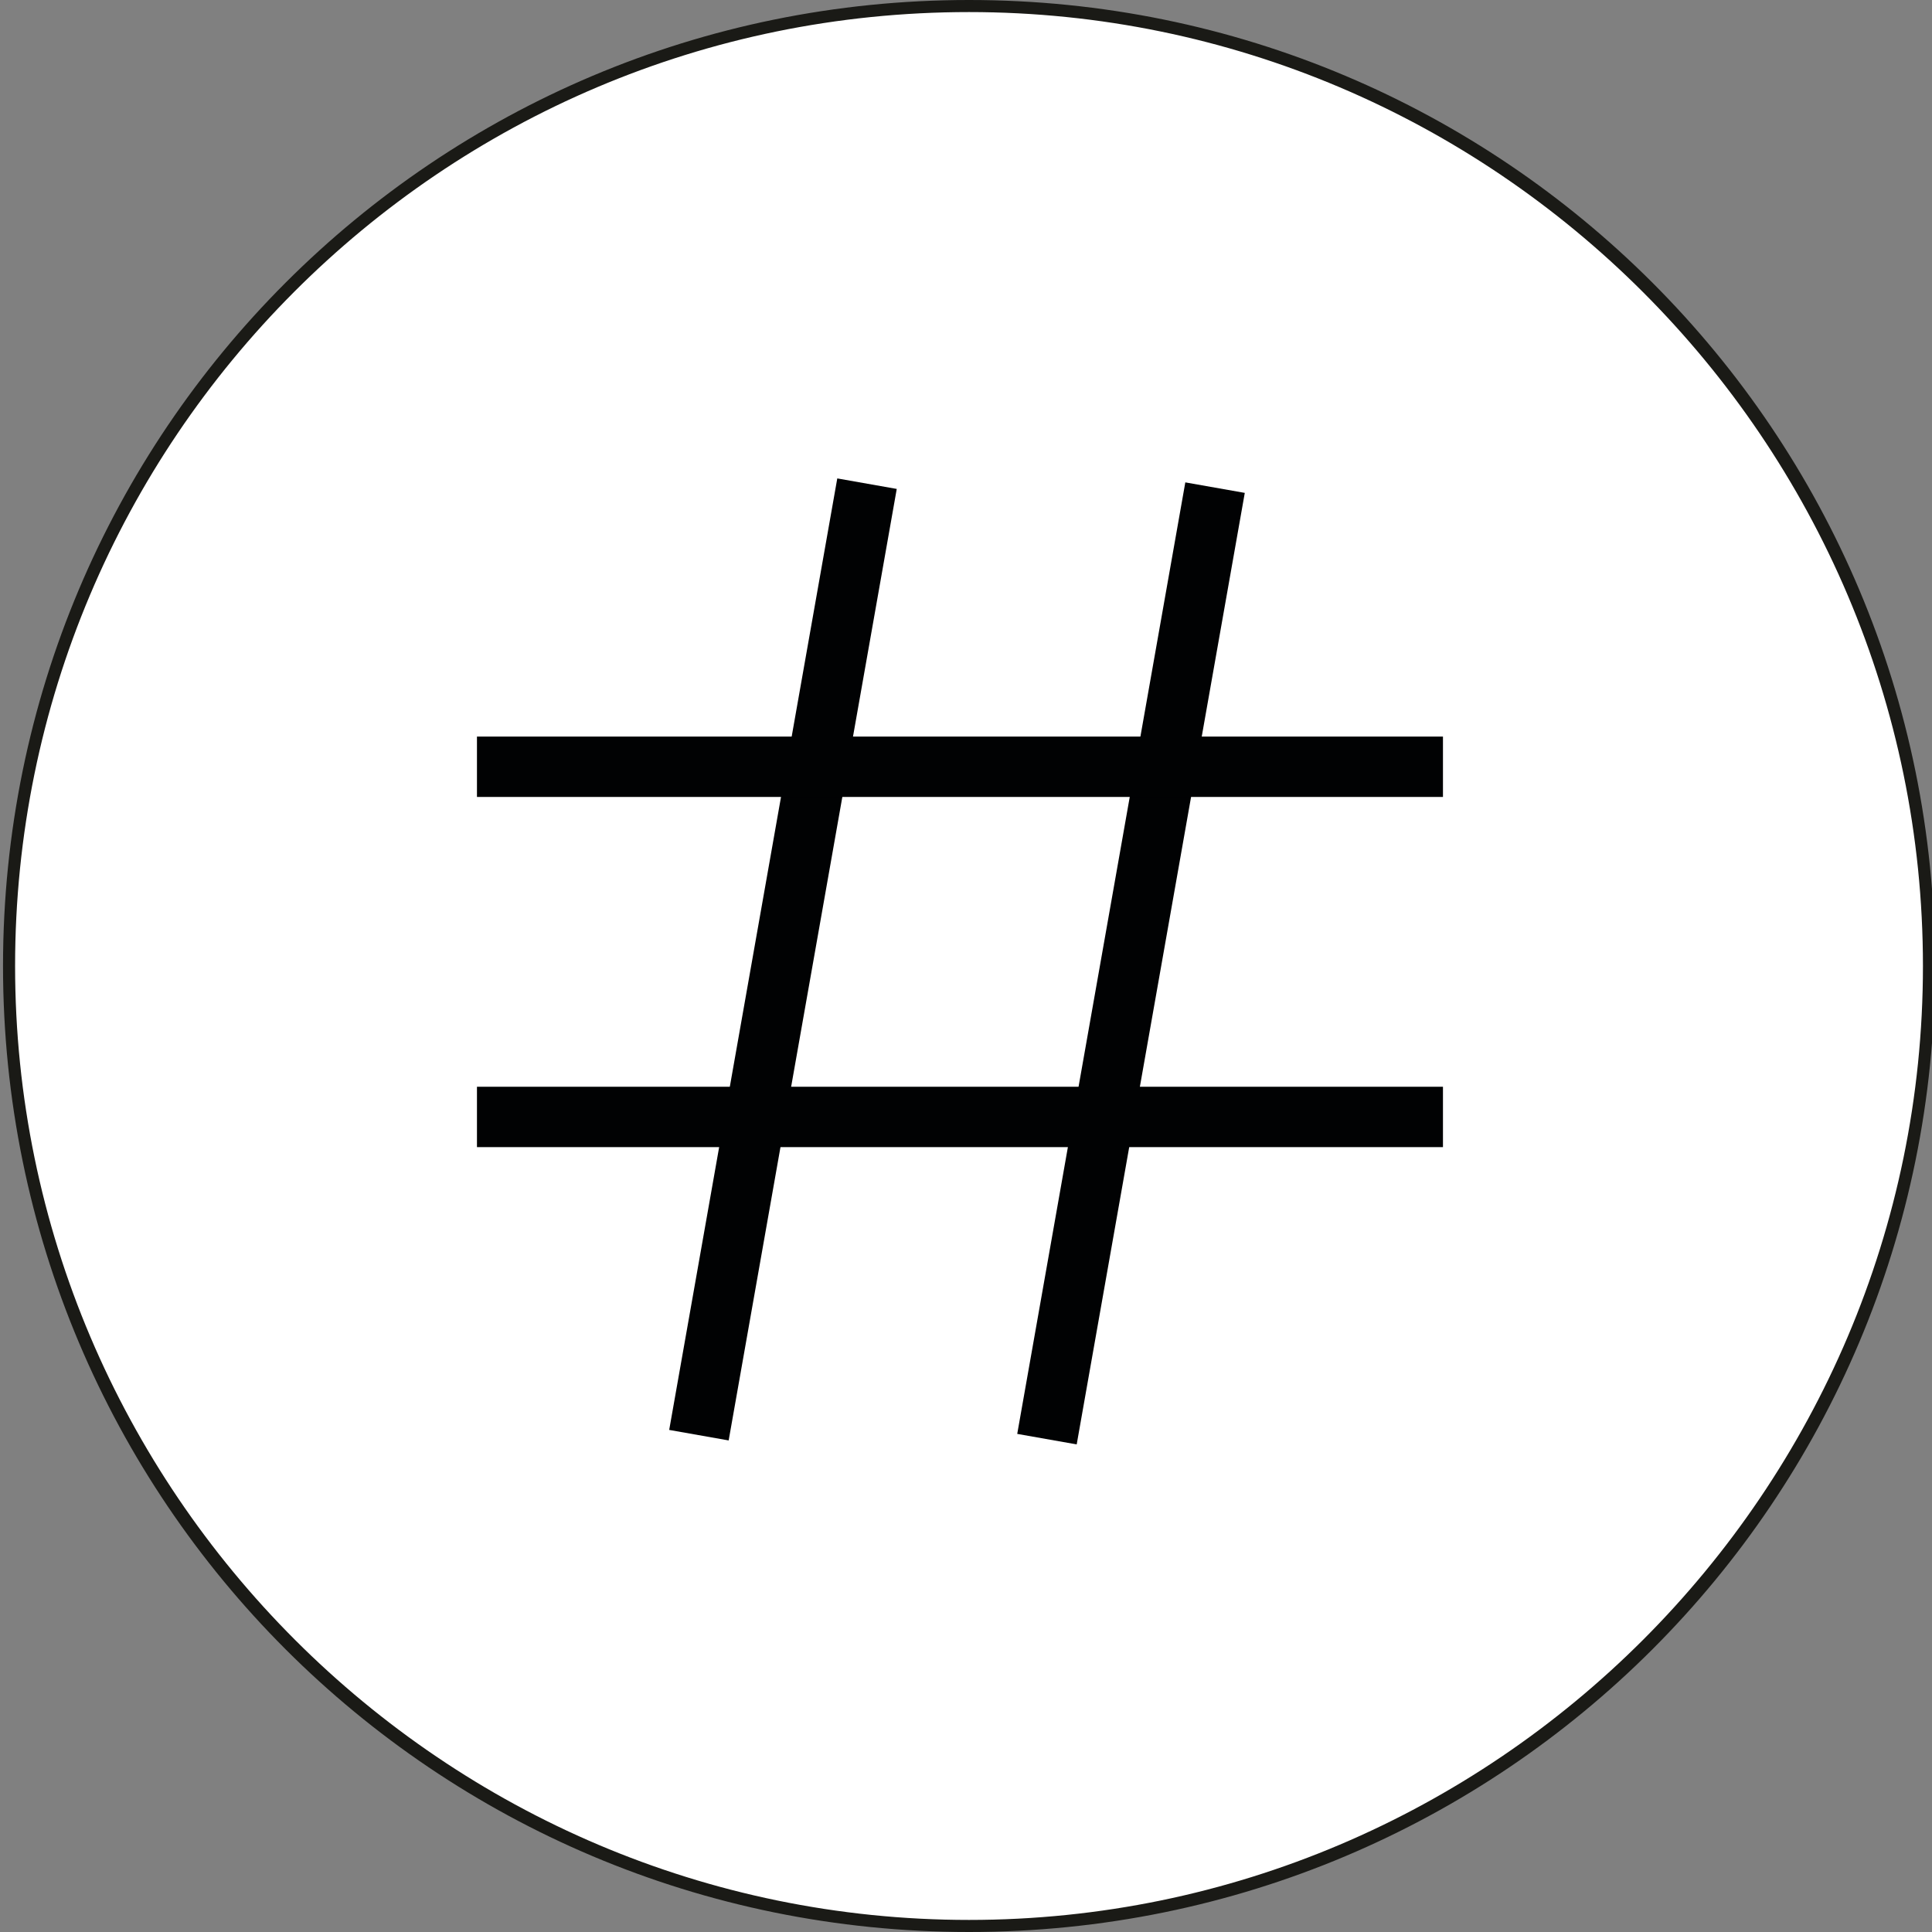 <?xml version="1.0" encoding="utf-8"?>
<!-- Generator: Adobe Illustrator 27.1.1, SVG Export Plug-In . SVG Version: 6.00 Build 0)  -->
<svg version="1.1" xmlns="http://www.w3.org/2000/svg" xmlns:xlink="http://www.w3.org/1999/xlink" x="0px" y="0px"
	 viewBox="0 0 64 64" style="enable-background:new 0 0 64 64;" xml:space="preserve">
<rect x="0" y="0" width="64" height="64" fill="#808080" stroke="none"/>
<style type="text/css">
	.st0{display:none;}
	.st1{display:inline;}
	.st2{fill:#FFFFFF;}
	.st3{fill:#1A1A16;}
	.st4{fill:none;stroke:#000000;stroke-width:0.1;stroke-miterlimit:10;}
	.st5{display:inline;fill:none;stroke:#000000;stroke-width:0.1;stroke-miterlimit:10;}
	.st6{display:inline;fill:none;stroke:#EF0E7E;stroke-width:0.1;stroke-miterlimit:10;}
	.st7{display:inline;fill:none;stroke:#01A0C6;stroke-width:0.15;stroke-miterlimit:10;}
	.st8{display:inline;fill:none;stroke:#01A0C6;stroke-width:0.149;stroke-miterlimit:10;}
	.st9{fill:none;stroke:#EF0E7E;stroke-width:0.1;stroke-miterlimit:10;}
	.st10{display:inline;fill:none;stroke:#EF0E7E;stroke-width:9.994148e-02;stroke-miterlimit:10;}
	.st11{display:inline;fill:none;stroke:#EF0E7E;stroke-width:9.999339e-02;stroke-miterlimit:10;}
	.st12{display:inline;fill:none;stroke:#01A0C6;stroke-width:0.149;stroke-miterlimit:10;}
	.st13{display:inline;fill:none;stroke:#1A1A16;stroke-width:0.38;stroke-miterlimit:10;}
	.st14{fill:#010203;}
	.st15{display:inline;fill:#73BE1E;}
</style>
<g id="Raster_x5F_Icon" class="st0">
	<g class="st1">
		<circle class="st2" cx="31.7" cy="32.2" r="32"/>
	</g>
	<title>Icon/Adjust</title>
	<desc>Created with Sketch.</desc>
	<g class="st1">
		<path class="st3" d="M32.1,0.4c17.4,0,31.6,14.2,31.6,31.6S49.5,63.6,32.1,63.6S0.5,49.4,0.5,32S14.6,0.4,32.1,0.4 M32.1,0
			c-17.7,0-32,14.3-32,32s14.3,32,32,32c17.7,0,32-14.3,32-32S49.8,0,32.1,0L32.1,0z"/>
	</g>
	<rect x="15.8" y="32.9" class="st2" width="35.3" height="5.8"/>
	<line class="st4" x1="9.8" y1="8.1" x2="9.8" y2="55.9"/>
	<line class="st4" x1="11.8" y1="8.1" x2="11.8" y2="55.9"/>
	<line class="st4" x1="13.8" y1="8.1" x2="13.8" y2="55.9"/>
	<line class="st4" x1="15.8" y1="8.1" x2="15.8" y2="55.9"/>
	<line class="st4" x1="17.8" y1="8.1" x2="17.8" y2="55.9"/>
	<line class="st4" x1="19.8" y1="8.1" x2="19.8" y2="55.9"/>
	<line class="st4" x1="21.8" y1="8.1" x2="21.8" y2="55.9"/>
	<line class="st4" x1="23.8" y1="8.1" x2="23.8" y2="55.9"/>
	<line class="st4" x1="25.8" y1="8.1" x2="25.8" y2="55.9"/>
	<line class="st4" x1="27.8" y1="8.1" x2="27.8" y2="55.9"/>
	<line class="st4" x1="29.8" y1="8.1" x2="29.8" y2="55.9"/>
	<line class="st4" x1="31.8" y1="8.1" x2="31.8" y2="55.9"/>
	<line class="st4" x1="33.8" y1="8.1" x2="33.8" y2="55.9"/>
	<line class="st4" x1="35.8" y1="8.1" x2="35.8" y2="55.9"/>
	<line class="st4" x1="37.8" y1="8.1" x2="37.8" y2="55.9"/>
	<line class="st4" x1="39.8" y1="8.1" x2="39.8" y2="55.9"/>
	<line class="st4" x1="41.8" y1="8.1" x2="41.8" y2="55.9"/>
	<line class="st4" x1="43.8" y1="8.1" x2="43.8" y2="55.9"/>
	<line class="st4" x1="45.8" y1="8.1" x2="45.8" y2="55.9"/>
	<line class="st4" x1="47.8" y1="8.1" x2="47.8" y2="55.9"/>
	<line class="st4" x1="49.8" y1="8.1" x2="49.8" y2="55.9"/>
	<line class="st4" x1="51.8" y1="8.1" x2="51.8" y2="55.9"/>
	<line class="st5" x1="53.8" y1="8.1" x2="53.8" y2="55.9"/>
	<g class="st1">
		<g>
			<line class="st4" x1="7.9" y1="10" x2="55.8" y2="10"/>
			<line class="st4" x1="7.9" y1="12" x2="55.8" y2="12"/>
			<line class="st4" x1="7.9" y1="14" x2="55.8" y2="14"/>
			<line class="st4" x1="7.9" y1="16" x2="55.8" y2="16"/>
			<line class="st4" x1="7.9" y1="18" x2="55.8" y2="18"/>
			<line class="st4" x1="7.9" y1="20" x2="55.8" y2="20"/>
			<line class="st4" x1="7.9" y1="22" x2="55.8" y2="22"/>
			<line class="st4" x1="7.9" y1="24" x2="55.8" y2="24"/>
			<line class="st4" x1="7.9" y1="26" x2="55.8" y2="26"/>
			<line class="st4" x1="7.9" y1="28" x2="55.8" y2="28"/>
			<line class="st4" x1="7.9" y1="30" x2="55.8" y2="30"/>
			<line class="st4" x1="7.9" y1="32" x2="55.8" y2="32"/>
			<line class="st4" x1="7.9" y1="34" x2="55.8" y2="34"/>
			<line class="st4" x1="7.9" y1="36" x2="55.8" y2="36"/>
			<line class="st4" x1="7.9" y1="38" x2="55.8" y2="38"/>
			<line class="st4" x1="7.9" y1="40" x2="55.8" y2="40"/>
			<line class="st4" x1="7.9" y1="42" x2="55.8" y2="42"/>
			<line class="st4" x1="7.9" y1="44" x2="55.8" y2="44"/>
			<line class="st4" x1="7.9" y1="46" x2="55.8" y2="46"/>
			<line class="st4" x1="7.9" y1="48" x2="55.8" y2="48"/>
			<line class="st4" x1="7.9" y1="50" x2="55.8" y2="50"/>
			<line class="st4" x1="7.9" y1="52" x2="55.8" y2="52"/>
			<line class="st4" x1="7.9" y1="54" x2="55.8" y2="54"/>
		</g>
		<path class="st4" d="M7.9,24"/>
	</g>
	<path class="st6" d="M50.9,55.9l-37.6,0c-2.9,0-5.2-2.3-5.3-5.1V13.1c0-2.8,2.3-5.1,5.1-5.1h37.6c2.8,0,5.1,2.3,5.1,4.9l0,37.7
		C55.4,54.8,53.5,56,50.9,55.9z"/>
	<line class="st7" x1="7.9" y1="42.1" x2="31.8" y2="8.1"/>
	<line class="st7" x1="31.8" y1="32" x2="15.8" y2="8.1"/>
	<line class="st8" x1="31.8" y1="55.9" x2="7.9" y2="22.1"/>
	<line class="st7" x1="55.8" y1="42.1" x2="31.8" y2="8.1"/>
	<line class="st8" x1="31.8" y1="55.9" x2="55.8" y2="22"/>
	<line class="st7" x1="31.8" y1="32" x2="47.8" y2="8.1"/>
	<line class="st6" x1="15.9" y1="56.2" x2="31.8" y2="32"/>
	<line class="st6" x1="47.8" y1="56.2" x2="31.8" y2="32"/>
	<circle class="st9" cx="31.8" cy="32" r="18"/>
	<line class="st10" x1="31.8" y1="0" x2="31.8" y2="64"/>
	<line class="st11" x1="63.9" y1="32" x2="-0.1" y2="32"/>
	<path class="st6" d="M58,32c0,13.9-11.6,25.9-26,26C17.6,58.1,5.9,46.2,6,32C6.1,17.6,17.6,6,32,6C46.4,6,58,17.6,58,32z"/>
	<rect x="13.8" y="14" class="st12" width="36" height="36"/>
	<path class="st13" d="M32.1,0c17.7,0,32,14.3,32,32s-14.3,32-32,32s-32-14.3-32-32"/>
</g>
<g id="Kreis">
	<g>
		<circle class="st2" cx="32.1" cy="32" r="31.8"/>
		<path class="st3" d="M32.1,0.4c17.4,0,31.6,14.2,31.6,31.6S49.5,63.6,32.1,63.6S0.5,49.4,0.5,32S14.6,0.4,32.1,0.4 M32.1,0
			c-17.7,0-32,14.3-32,32s14.3,32,32,32c17.7,0,32-14.3,32-32S49.8,0,32.1,0L32.1,0z"/>
	</g>
</g>
<g id="Zahl" class="st0">
	<g class="st1">
		<g>
			<path class="st3" d="M39.8,45.4H22.9v-3c2.8-2.3,5.2-4.7,7.3-7.2c2.1-2.5,3.5-4.4,4.2-6c0.7-1.5,1-2.8,1-3.7
				c0-1.2-0.4-2.2-1.1-2.9c-0.7-0.7-1.7-1.1-2.9-1.1c-1.1,0-2.1,0.3-2.8,1c-0.7,0.6-1.1,1.5-1.1,2.7h-4.6c0.2-1.4,0.6-2.6,1.3-3.6
				c0.7-1,1.6-1.7,2.8-2.2c1.2-0.5,2.7-0.8,4.4-0.8c1.7,0,3.2,0.3,4.4,1c1.2,0.6,2.1,1.5,2.8,2.5c0.6,1,1,2.3,1,3.7c0,1-0.1,2-0.4,3
				c-0.3,1-0.7,2.1-1.3,3.2c-0.6,1.1-1.3,2.1-2.1,3c-0.8,0.9-1.6,1.8-2.3,2.5c-0.7,0.7-1.4,1.3-2,1.9c-0.6,0.5-1.3,1.1-2.1,1.8
				s-1.3,1.1-1.5,1.3h11.9V45.4z"/>
			<path class="st14" d="M40.2,45.9H22.4v-3.7l0.2-0.1c2.8-2.3,5.2-4.7,7.3-7.1c2.1-2.4,3.4-4.4,4.1-5.9c0.7-1.5,1-2.7,1-3.5
				c0-1.1-0.3-2-0.9-2.6c-0.6-0.6-1.5-0.9-2.6-0.9c-1,0-1.8,0.3-2.5,0.8c-0.6,0.5-1,1.3-1,2.3v0.5h-5.5l0.1-0.5
				c0.2-1.5,0.6-2.8,1.4-3.8c0.7-1,1.8-1.8,3-2.4c1.3-0.5,2.8-0.8,4.6-0.8c1.8,0,3.3,0.3,4.6,1c1.3,0.7,2.3,1.6,3,2.7
				c0.7,1.1,1,2.4,1,4c0,1-0.1,2.1-0.4,3.1c-0.3,1.1-0.7,2.2-1.3,3.3c-0.6,1.1-1.3,2.1-2.2,3.1c-0.8,0.9-1.6,1.8-2.3,2.5
				c-0.7,0.7-1.4,1.3-2,1.9c-0.6,0.5-1.3,1.1-2.1,1.8c-0.2,0.2-0.4,0.4-0.6,0.5h11.1V45.9z M23.4,44.9h15.9v-2H26.6l0.9-0.8
				c0.2-0.2,0.8-0.7,1.5-1.3c0.8-0.7,1.5-1.3,2.1-1.8c0.6-0.5,1.3-1.2,2-1.9c0.7-0.7,1.5-1.5,2.3-2.4c0.8-0.9,1.5-1.9,2.1-3
				c0.6-1,1-2.1,1.3-3.1c0.3-1,0.4-2,0.4-2.9c0-1.3-0.3-2.5-0.9-3.5c-0.6-1-1.5-1.7-2.6-2.3c-1.1-0.6-2.5-0.9-4.2-0.9
				c-1.7,0-3.1,0.2-4.2,0.7c-1.1,0.5-2,1.2-2.6,2c-0.6,0.8-0.9,1.7-1.1,2.8H27c0.1-1.1,0.5-1.9,1.3-2.5c0.8-0.7,1.9-1.1,3.1-1.1
				c1.4,0,2.5,0.4,3.3,1.2c0.8,0.8,1.2,1.9,1.2,3.3c0,1-0.4,2.3-1.1,3.9c-0.7,1.6-2.1,3.6-4.2,6.1c-2.1,2.4-4.5,4.8-7.2,7.1V44.9z"
				/>
		</g>
	</g>
</g>
<g id="Zahl_Kopie" class="st0">
	<g class="st1">
		<g>
			<path class="st3" d="M33.7,45.5h-4.1V22.3l-5.2,3.2v-3.7l5.9-3.4h3.5V45.5z"/>
			<path class="st3" d="M34.2,46H29V23.2l-5.2,3.2v-4.9l6.2-3.6h4.1V46z M30,44.9h3.1V19h-2.8l-5.5,3.1v2.5l5.2-3.2V44.9z"/>
		</g>
	</g>
</g>
<g id="Zahl_Kopie_Kopie" class="st0">
	<g class="st1">
		<g>
			<path class="st3" d="M35.7,31.5L35.7,31.5c1.5,0.4,2.6,1.1,3.4,2.2c0.8,1.1,1.2,2.4,1.2,4c0,2.6-0.7,4.5-2.1,5.7
				c-1.4,1.2-3.4,1.9-6,1.9c-0.9,0-1.9-0.1-2.9-0.3s-1.9-0.5-2.8-1c-0.8-0.5-1.5-1.1-2-1.9c-0.5-0.8-0.8-1.7-0.8-2.8h4.5
				c0,0.5,0.1,1,0.4,1.5c0.3,0.5,0.7,0.9,1.3,1.2c0.6,0.3,1.3,0.5,2,0.5c1.6,0,2.7-0.4,3.4-1.2c0.7-0.8,1-2,1-3.5
				c0-1.5-0.4-2.7-1.2-3.6c-0.8-0.8-1.9-1.3-3.5-1.3h-1v-2.8h1c1.3,0,2.3-0.4,3.1-1.1c0.8-0.7,1.1-1.8,1.1-3c0-2.8-1.2-4.2-3.7-4.2
				c-1.1,0-2,0.2-2.6,0.7c-0.6,0.5-0.9,1.3-1,2.3h-4.4c0.1-1,0.3-1.9,0.8-2.7c0.5-0.8,1.1-1.4,1.9-1.8c0.8-0.5,1.7-0.8,2.7-1
				c1-0.2,1.9-0.3,2.8-0.3c1.5,0,2.8,0.3,3.9,0.9c1.1,0.6,2,1.3,2.6,2.3c0.6,0.9,0.9,2,0.9,3.3c0,1.5-0.3,2.8-1,3.9
				C38.1,30.4,37.1,31.1,35.7,31.5z"/>
			<path class="st14" d="M32,45.8c-0.9,0-1.9-0.1-3-0.3c-1.1-0.2-2-0.6-2.9-1.1c-0.9-0.5-1.6-1.2-2.2-2c-0.6-0.8-0.8-1.9-0.9-3
				l0-0.5h5.5v0.5c0,0.4,0.1,0.8,0.3,1.3c0.2,0.4,0.6,0.7,1.1,1c0.5,0.3,1.2,0.4,1.8,0.4c1.4,0,2.5-0.3,3-1c0.6-0.7,0.9-1.8,0.9-3.2
				c0-1.4-0.4-2.5-1-3.3c-0.7-0.7-1.7-1.1-3.1-1.1H30v-3.8h1.5c1.2,0,2-0.3,2.7-1c0.7-0.7,1-1.5,1-2.7c0-2.5-1-3.7-3.2-3.7
				c-1,0-1.8,0.2-2.2,0.6c-0.5,0.4-0.8,1.1-0.9,2l0,0.4h-5.3l0-0.5c0.1-1.1,0.4-2.1,0.9-2.9c0.5-0.8,1.2-1.5,2.1-2
				c0.8-0.5,1.8-0.9,2.8-1.1c2.7-0.6,5.1-0.4,7,0.6c1.2,0.6,2.1,1.4,2.8,2.4c0.7,1,1,2.2,1,3.6c0,1.6-0.4,3-1.1,4.1
				c-0.5,0.8-1.2,1.5-2.1,1.9c1,0.4,1.8,1.1,2.4,1.9c0.8,1.2,1.2,2.6,1.2,4.3c0,2.7-0.8,4.7-2.3,6.1C36.9,45.2,34.8,45.8,32,45.8z
				 M24.1,39.9c0.1,0.8,0.3,1.4,0.7,2c0.5,0.7,1.1,1.3,1.9,1.7c0.8,0.5,1.7,0.8,2.6,1c1,0.2,1.9,0.3,2.8,0.3c2.5,0,4.4-0.6,5.7-1.7
				c1.3-1.1,2-2.9,2-5.3c0-1.5-0.4-2.8-1.1-3.8c-0.7-1-1.7-1.7-3.1-2L35.2,32v-0.8l0.4-0.2c1.3-0.3,2.2-0.9,2.8-1.9
				c0.6-1,0.9-2.2,0.9-3.6c0-1.2-0.3-2.2-0.8-3c-0.6-0.9-1.4-1.6-2.4-2.1c-1.7-0.9-3.9-1-6.4-0.5c-0.9,0.2-1.8,0.5-2.5,1
				c-0.7,0.4-1.3,1-1.8,1.7c-0.4,0.6-0.6,1.2-0.7,1.9h3.4c0.2-1,0.6-1.7,1.2-2.2c0.7-0.6,1.6-0.8,2.9-0.8c1.9,0,4.2,0.8,4.2,4.7
				c0,1.4-0.4,2.6-1.3,3.4c-0.8,0.8-2,1.3-3.4,1.3H31v1.8h0.6c1.7,0,3,0.5,3.8,1.4c0.9,0.9,1.3,2.2,1.3,3.9c0,1.6-0.4,2.9-1.1,3.8
				c-0.8,0.9-2,1.4-3.8,1.4c-0.8,0-1.6-0.2-2.3-0.5c-0.7-0.4-1.2-0.8-1.5-1.4c-0.2-0.4-0.3-0.8-0.4-1.2H24.1z"/>
		</g>
	</g>
</g>
<g id="Hastag">
	<rect x="10" y="30.8" transform="matrix(0.174 -0.985 0.985 0.174 -9.91 51.859)" class="st14" width="32" height="2"/>
	<rect x="21.4" y="30.9" transform="matrix(0.174 -0.985 0.985 0.174 -0.463 63.202)" class="st14" width="32" height="2"/>
	<rect x="15.8" y="24.4" class="st14" width="32" height="2"/>
	<rect x="15.8" y="36" class="st14" width="32" height="2"/>
</g>
<g id="Foto" class="st0">
	<g class="st1">
		<path class="st3" d="M42,22.7h-2c0-2.6-0.6-3.4-2.5-3.4H27.2c-3.9,0-3.9,1.1-3.9,3.4h-2c0-2.4,0-5.4,5.9-5.4h10.2
			C42,17.3,42,21.2,42,22.7z"/>
		<path class="st3" d="M44.9,42.7H18.5c-2.5,0-4.5-2-4.5-4.5v-13c0-2.5,2-4.5,4.5-4.5h4.8v2h-4.8c-1.4,0-2.5,1.1-2.5,2.5v13
			c0,1.4,1.1,2.5,2.5,2.5h26.4c1.4,0,2.5-1.1,2.5-2.5v-13c0-1.4-1.1-2.5-2.5-2.5H40v-2h4.9c2.5,0,4.5,2,4.5,4.5v13
			C49.4,40.7,47.4,42.7,44.9,42.7z"/>
		<path class="st3" d="M31.7,39.3c-4.2,0-7.5-3.4-7.5-7.5s3.4-7.5,7.5-7.5s7.5,3.4,7.5,7.5S35.9,39.3,31.7,39.3z M31.7,26.2
			c-3.1,0-5.5,2.5-5.5,5.5s2.5,5.5,5.5,5.5s5.5-2.5,5.5-5.5S34.8,26.2,31.7,26.2z"/>
		<circle class="st3" cx="43.6" cy="26.3" r="1.6"/>
	</g>
</g>
<g id="Bleistift" class="st0">
	<g class="st1">
		<g>
			<path class="st3" d="M27.4,42.9L21,38.6l15.6-23.2l6.4,4.3L27.4,42.9z M23.8,38.1l3.1,2.1l13.4-19.9l-3.1-2.1L23.8,38.1z"/>
			<path class="st3" d="M43.5,19.1L41.8,18l1.8-2.6c0.2-0.3,0.3-0.6,0.3-0.9c0-0.2-0.1-0.3-0.1-0.3l-2.2-1.5c-0.1,0-0.2,0-0.3,0
				c-0.3,0.1-0.5,0.3-0.7,0.6l-1.8,2.6L37,14.8l1.8-2.6c0.4-0.6,1-1.1,1.7-1.3c0.8-0.3,1.5-0.2,2.1,0.2l2.2,1.5c0.6,0.4,1,1.1,1,1.9
				c0,0.7-0.2,1.4-0.6,2.1L43.5,19.1z"/>
		</g>
		<path class="st3" d="M17.8,49.9l2.6-10.7l6.7,4.5L17.8,49.9z M21.7,42.5L21,45.4l2.6-1.7L21.7,42.5z"/>
	</g>
	<rect x="15.3" y="50.2" class="st15" width="31.1" height="2"/>
</g>
</svg>
